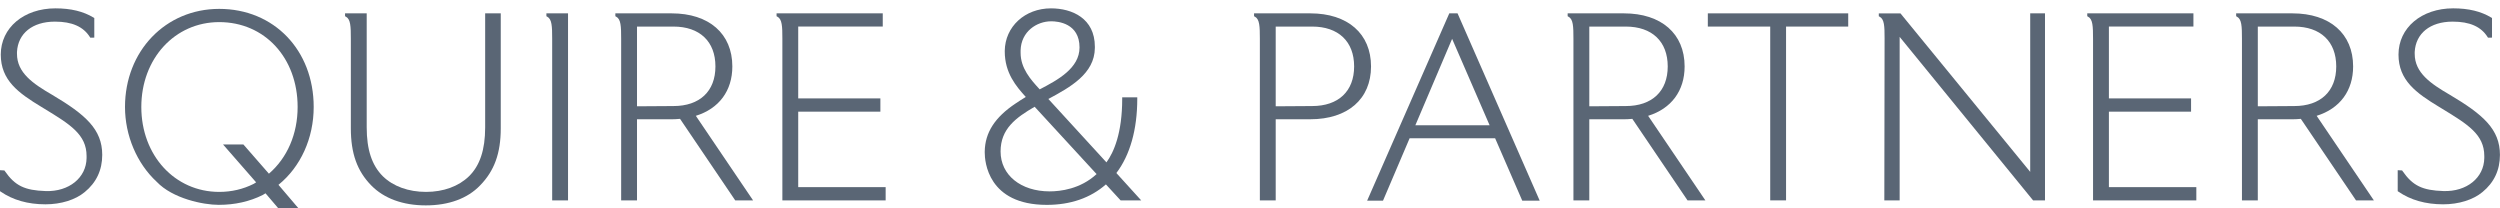 <svg width="216" height="18" viewBox="0 0 216 18" fill="none" xmlns="http://www.w3.org/2000/svg">
<g clip-path="url(#clip0_817_34)">
<path d="M142.398 10.007C144.405 9.385 145.551 7.84 145.551 5.741C145.551 2.912 143.54 1.154 140.304 1.154H135.445V1.404L135.513 1.44C135.926 1.656 135.945 2.275 135.945 3.352V17.313H137.315V10.306H140.304C140.532 10.306 140.766 10.293 141.033 10.269L145.802 17.313H147.344L142.398 10.007ZM144.092 5.741C144.092 7.884 142.737 9.163 140.464 9.163L137.316 9.184V2.296H140.465C142.736 2.296 144.092 3.584 144.092 5.741Z" fill="#5A6675"/>
<path d="M200.158 10.007C202.163 9.385 203.31 7.84 203.31 5.741C203.31 2.912 201.3 1.154 198.063 1.154H193.204V1.404L193.271 1.44C193.684 1.656 193.705 2.275 193.705 3.352V17.313H195.074V10.306H198.063C198.291 10.306 198.524 10.293 198.792 10.269L203.56 17.313H205.102L200.158 10.007ZM201.851 5.741C201.851 7.884 200.496 9.163 198.223 9.163L195.075 9.184V2.296H198.224C200.495 2.296 201.851 3.584 201.851 5.741Z" fill="#5A6675"/>
<path d="M4.515 8.197C2.847 7.228 1.467 6.292 1.467 4.647V4.493C1.552 2.882 2.802 1.877 4.726 1.869H4.76C6.218 1.869 7.199 2.302 7.762 3.194L7.799 3.253L8.147 3.251V1.555L8.084 1.519C7.199 0.983 6.124 0.722 4.793 0.722C2.055 0.722 0.067 2.402 0.067 4.716C0.067 6.938 1.591 8.036 3.584 9.24L3.866 9.412C6.042 10.739 7.48 11.618 7.48 13.477V13.659C7.458 15.355 5.959 16.574 3.951 16.508C2.122 16.449 1.297 16.046 0.416 14.779L0.381 14.727L0 14.705V16.517L0.055 16.555C1.113 17.283 2.414 17.653 3.924 17.653C5.273 17.653 6.512 17.267 7.321 16.595C8.324 15.775 8.833 14.694 8.833 13.384C8.833 11.167 7.378 9.897 4.515 8.197Z" fill="#5A6675"/>
<path d="M211.677 8.197C210.009 7.228 208.63 6.292 208.63 4.647V4.493C208.715 2.882 209.964 1.877 211.888 1.869H211.923C213.381 1.869 214.362 2.302 214.924 3.194L214.962 3.253L215.309 3.251V1.555L215.247 1.518C214.362 0.982 213.286 0.721 211.956 0.721C209.218 0.721 207.23 2.401 207.23 4.715C207.23 6.937 208.754 8.035 210.746 9.239L211.028 9.411C213.205 10.738 214.643 11.617 214.643 13.476V13.658C214.621 15.354 213.129 16.573 211.114 16.507C209.285 16.448 208.459 16.045 207.578 14.778L207.543 14.726L207.162 14.705V16.517L207.218 16.555C208.275 17.283 209.576 17.653 211.087 17.653C212.436 17.653 213.674 17.267 214.484 16.595C215.487 15.775 215.995 14.694 215.995 13.384C215.995 11.167 214.541 9.897 211.677 8.197Z" fill="#5A6675"/>
<path d="M41.918 1.154V11.019C41.918 12.935 41.461 14.311 40.522 15.228C39.627 16.101 38.31 16.58 36.811 16.58C35.297 16.58 33.971 16.101 33.079 15.23C32.127 14.277 31.683 12.932 31.683 10.997V1.154H29.812V1.404L29.881 1.439C30.293 1.655 30.313 2.275 30.313 3.351V11.087C30.313 13.257 30.858 14.779 32.079 16.023C33.182 17.149 34.81 17.745 36.789 17.745C38.775 17.745 40.397 17.149 41.476 16.023C42.713 14.763 43.265 13.241 43.265 11.087V1.154H41.918Z" fill="#5A6675"/>
<path d="M47.209 1.154V1.404L47.276 1.439C47.688 1.655 47.708 2.275 47.708 3.351V17.312H49.078V1.154H47.209Z" fill="#5A6675"/>
<path d="M60.12 10.007C62.127 9.385 63.274 7.84 63.274 5.741C63.274 2.912 61.263 1.154 58.027 1.154H53.167V1.404L53.236 1.44C53.648 1.655 53.668 2.275 53.668 3.352V17.313H55.037V10.306H58.027C58.255 10.306 58.488 10.293 58.756 10.269L63.524 17.313H65.066L60.12 10.007ZM61.813 5.741C61.813 7.884 60.458 9.163 58.185 9.163L55.037 9.184V2.296H58.186C60.458 2.296 61.813 3.584 61.813 5.741Z" fill="#5A6675"/>
<path d="M68.966 16.172V9.646H76.065V8.503H68.966V2.295H76.27V1.154H67.095V1.404L67.164 1.439C67.576 1.655 67.597 2.275 67.597 3.351V17.312H76.52V16.171H68.966V16.172Z" fill="#5A6675"/>
<path d="M96.454 14.95C97.636 13.396 98.26 11.183 98.26 8.54V8.412H96.958V8.54C96.958 11.497 96.238 13.147 95.597 14.029L90.578 8.551C92.468 7.536 94.573 6.374 94.596 4.148V4.035C94.596 1.593 92.638 0.722 90.805 0.722C88.552 0.722 86.834 2.302 86.811 4.399V4.445C86.811 6.303 87.793 7.456 88.629 8.377L88.501 8.457C88.233 8.622 87.98 8.779 87.754 8.936C85.955 10.135 85.106 11.455 85.081 13.091V13.183C85.081 13.937 85.339 17.701 90.441 17.701C92.494 17.701 94.212 17.106 95.551 15.932L96.823 17.314H98.601L96.454 14.95ZM88.18 4.558V4.356C88.221 2.722 89.576 1.84 90.828 1.84C91.4 1.84 93.271 2.003 93.271 4.102C93.271 5.897 91.386 6.911 89.831 7.721C89.043 6.869 88.18 5.897 88.18 4.558ZM90.692 16.535C88.194 16.535 86.45 15.119 86.45 13.09C86.45 11.126 87.775 10.167 89.393 9.224L94.745 15.041C93.339 16.339 91.608 16.535 90.692 16.535Z" fill="#5A6675"/>
<path d="M113.211 1.154H108.35V1.404L108.42 1.439C108.831 1.655 108.852 2.275 108.852 3.351V17.312H110.221V10.304H113.211C116.446 10.304 118.457 8.555 118.457 5.741C118.457 2.912 116.446 1.154 113.211 1.154ZM113.368 9.163L110.221 9.184V2.296H113.37C115.641 2.296 116.997 3.584 116.997 5.741C116.997 7.884 115.641 9.163 113.368 9.163Z" fill="#5A6675"/>
<path d="M125.932 1.154H125.219L118.122 17.335H119.493L121.792 11.944H129.178L131.522 17.335H133.029L125.932 1.154ZM122.286 10.824L125.463 3.355L128.703 10.824H122.286Z" fill="#5A6675"/>
<path d="M147.556 1.154V2.296H152.947V17.312H154.315V2.296H159.686V1.154H147.556Z" fill="#5A6675"/>
<path d="M175.41 1.154V14.85L164.237 1.202L164.198 1.155H162.328V1.405L162.395 1.44C162.808 1.656 162.828 2.259 162.828 3.307L162.806 17.313H164.13V3.186L175.622 17.267L175.66 17.313H176.688V1.154H175.41Z" fill="#5A6675"/>
<path d="M182.209 16.172V9.646H189.308V8.503H182.209V2.295H189.512V1.154H180.339V1.404L180.406 1.439C180.819 1.655 180.839 2.275 180.839 3.351V17.312H189.763V16.171H182.209V16.172Z" fill="#5A6675"/>
<path d="M22.94 16.701L24.048 18H25.79L24.059 15.969C25.974 14.417 27.103 11.948 27.103 9.244C27.103 4.332 23.67 0.767 18.942 0.767C14.3 0.767 10.8 4.412 10.8 9.244C10.8 11.707 11.826 14.124 13.537 15.705C14.917 17.159 17.557 17.699 18.896 17.699C20.29 17.699 21.567 17.413 22.698 16.848L22.94 16.701ZM21.918 15.886C21.001 16.347 20.001 16.58 18.941 16.58C15.103 16.58 12.21 13.427 12.21 9.244C12.21 5.063 15.104 1.91 18.941 1.91C22.866 1.91 25.715 4.995 25.715 9.244C25.715 11.577 24.817 13.646 23.233 15.007L21.028 12.481H19.27L22.13 15.754L21.918 15.886Z" fill="#5A6675"/>
</g>
<defs>
<clipPath id="clip0_817_34">
<rect width="216" height="18" fill="white"/>
</clipPath>
</defs>
</svg>
